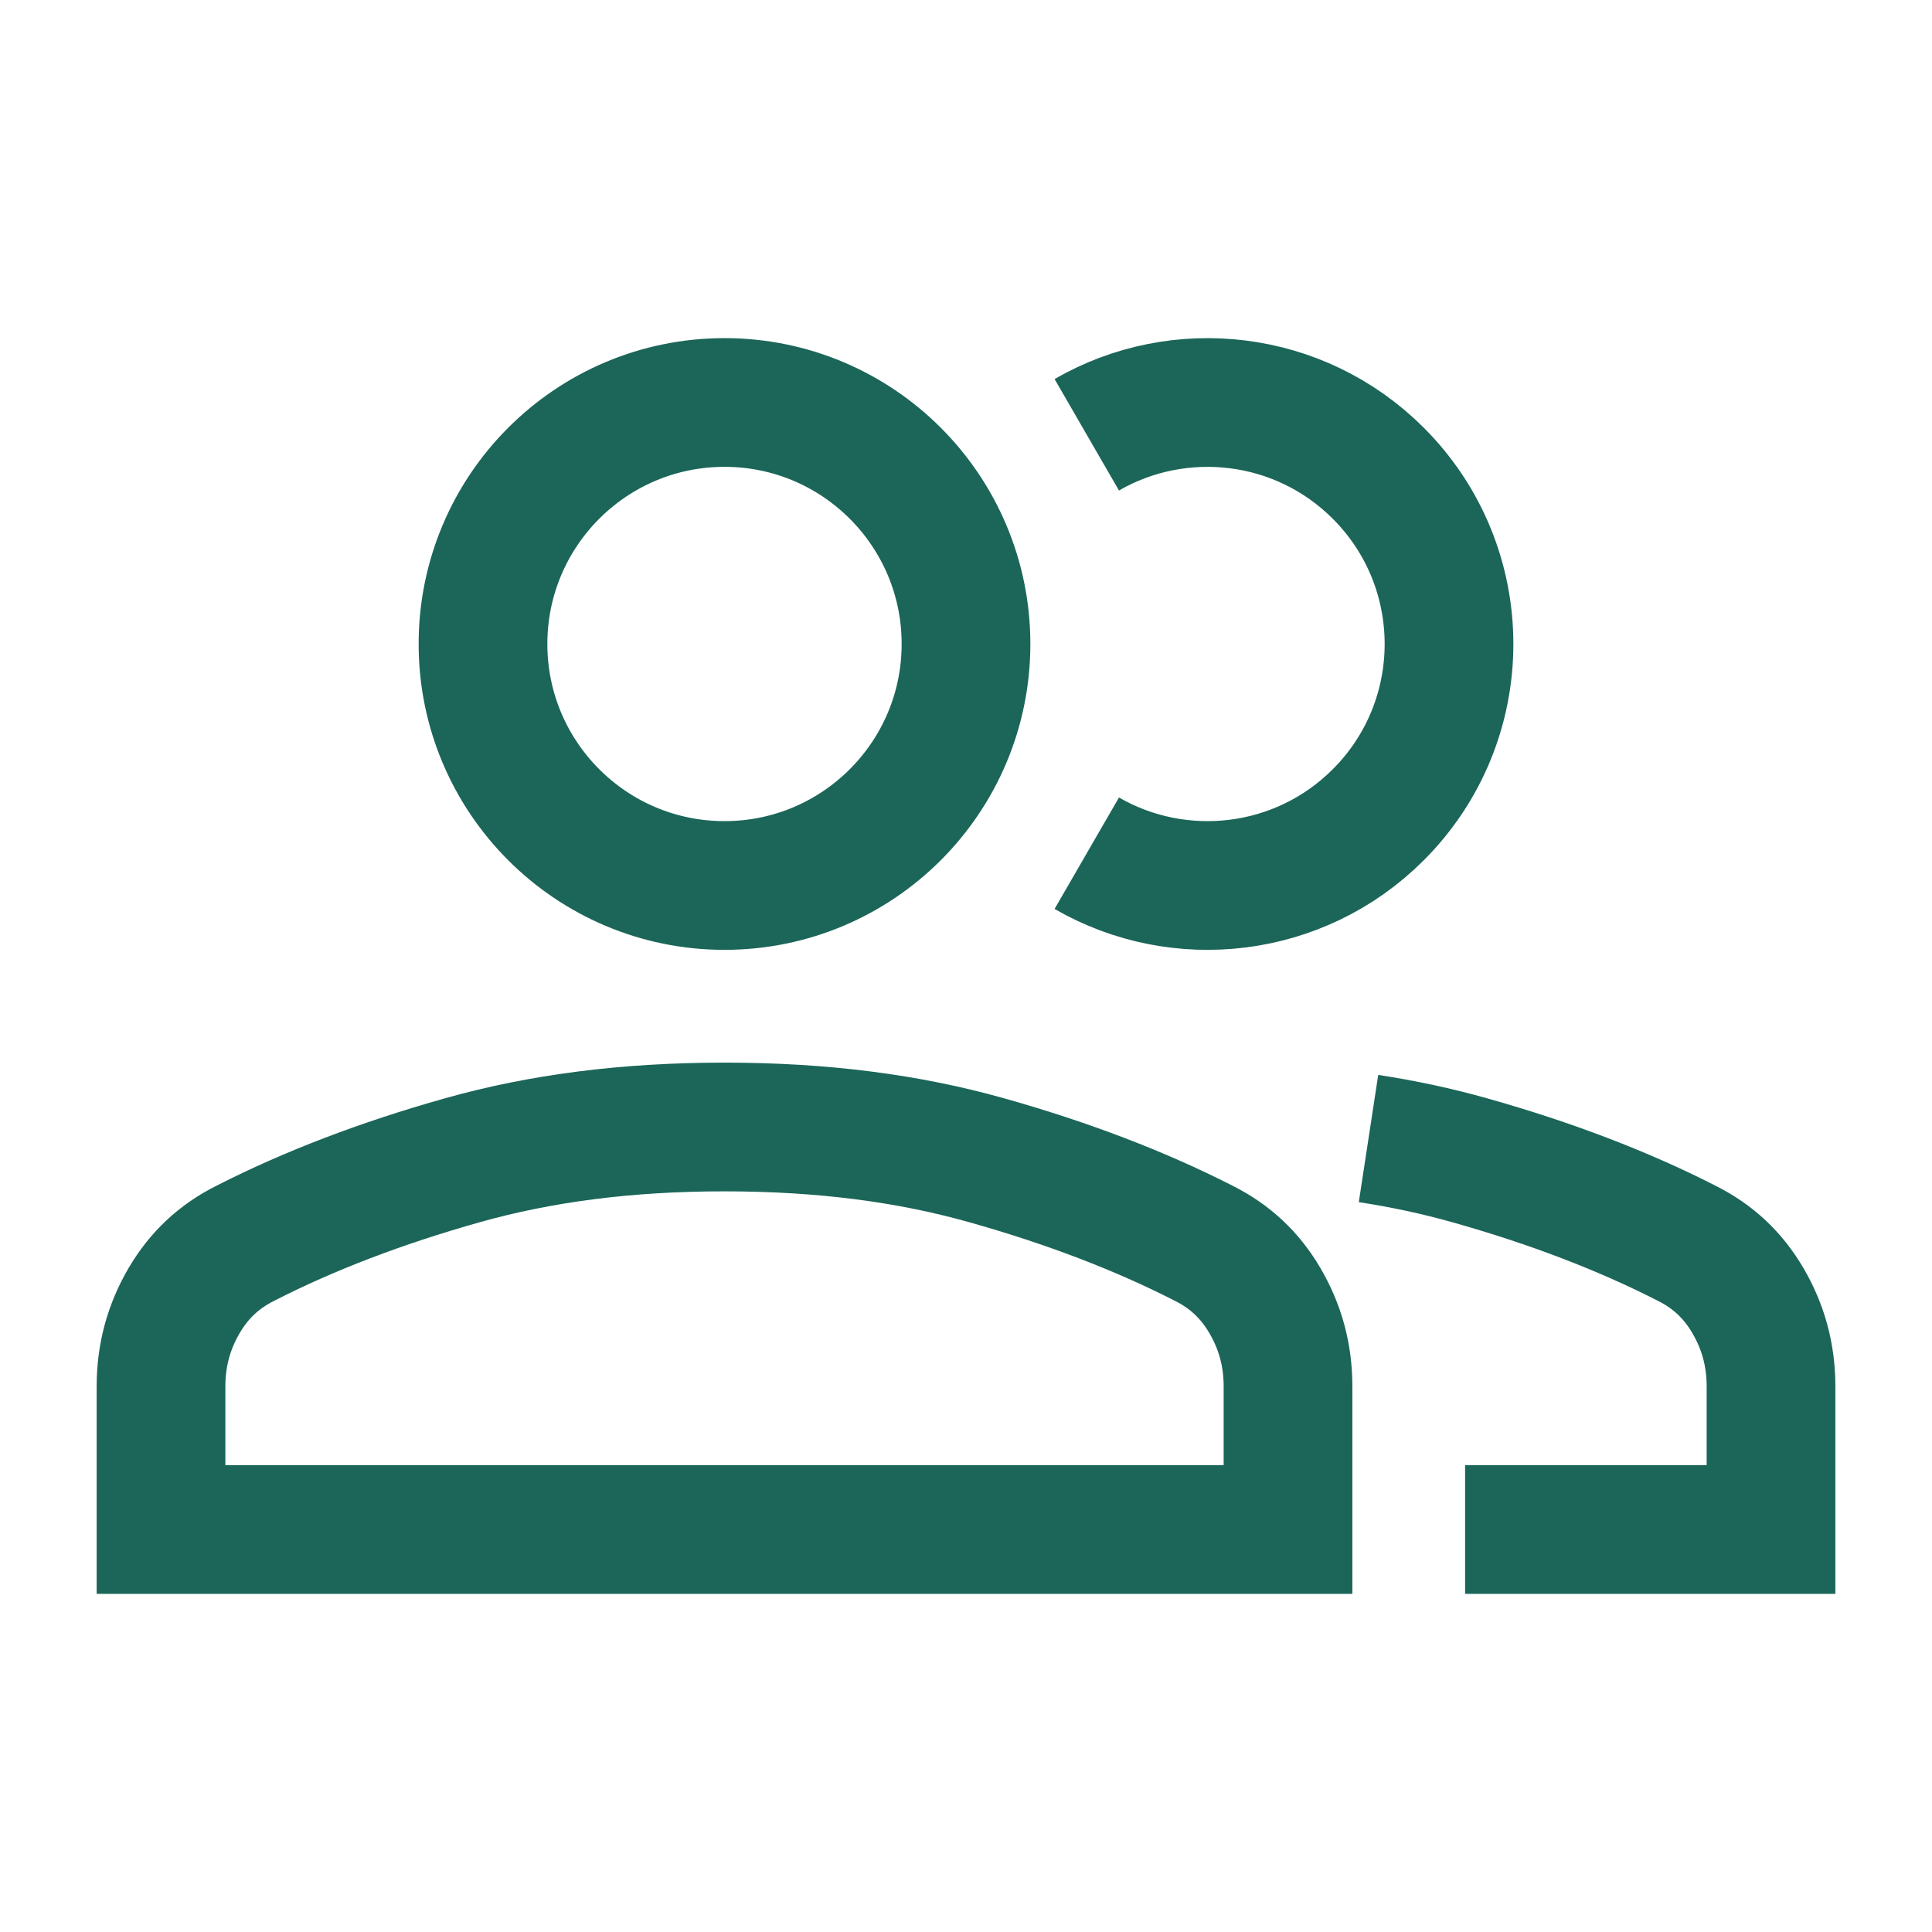 <svg width="80" height="80" viewBox="0 0 80 80" fill="none" xmlns="http://www.w3.org/2000/svg">
<path d="M60.667 63.333H73.334V57.416C73.334 56.113 73.016 54.946 72.375 53.852C71.756 52.797 70.931 52.025 69.843 51.481L69.82 51.469C67.21 50.139 64.225 48.992 60.848 48.042C59.516 47.667 58.127 47.367 56.667 47.144M45.001 18.003C48.825 15.793 53.8 16.324 57.071 19.595C60.977 23.501 60.977 29.832 57.071 33.738C53.8 37.009 48.825 37.54 45.001 35.33M19.153 48.042C22.369 47.137 25.921 46.666 30 46.666C34.08 46.666 37.632 47.137 40.848 48.042C44.225 48.992 47.21 50.139 49.82 51.469L49.843 51.481C50.931 52.025 51.756 52.797 52.375 53.852C53.016 54.946 53.334 56.113 53.334 57.416V63.333H6.667V57.416C6.667 56.113 6.985 54.946 7.626 53.852C8.245 52.797 9.07 52.025 10.158 51.481L10.181 51.469C12.79 50.139 15.775 48.992 19.153 48.042ZM40 26.666C40 32.189 35.523 36.666 30 36.666C24.477 36.666 20 32.189 20 26.666C20 21.144 24.477 16.666 30 16.666C35.523 16.666 40 21.144 40 26.666Z" stroke="#1B6659" stroke-width="5.33"/>
</svg>
